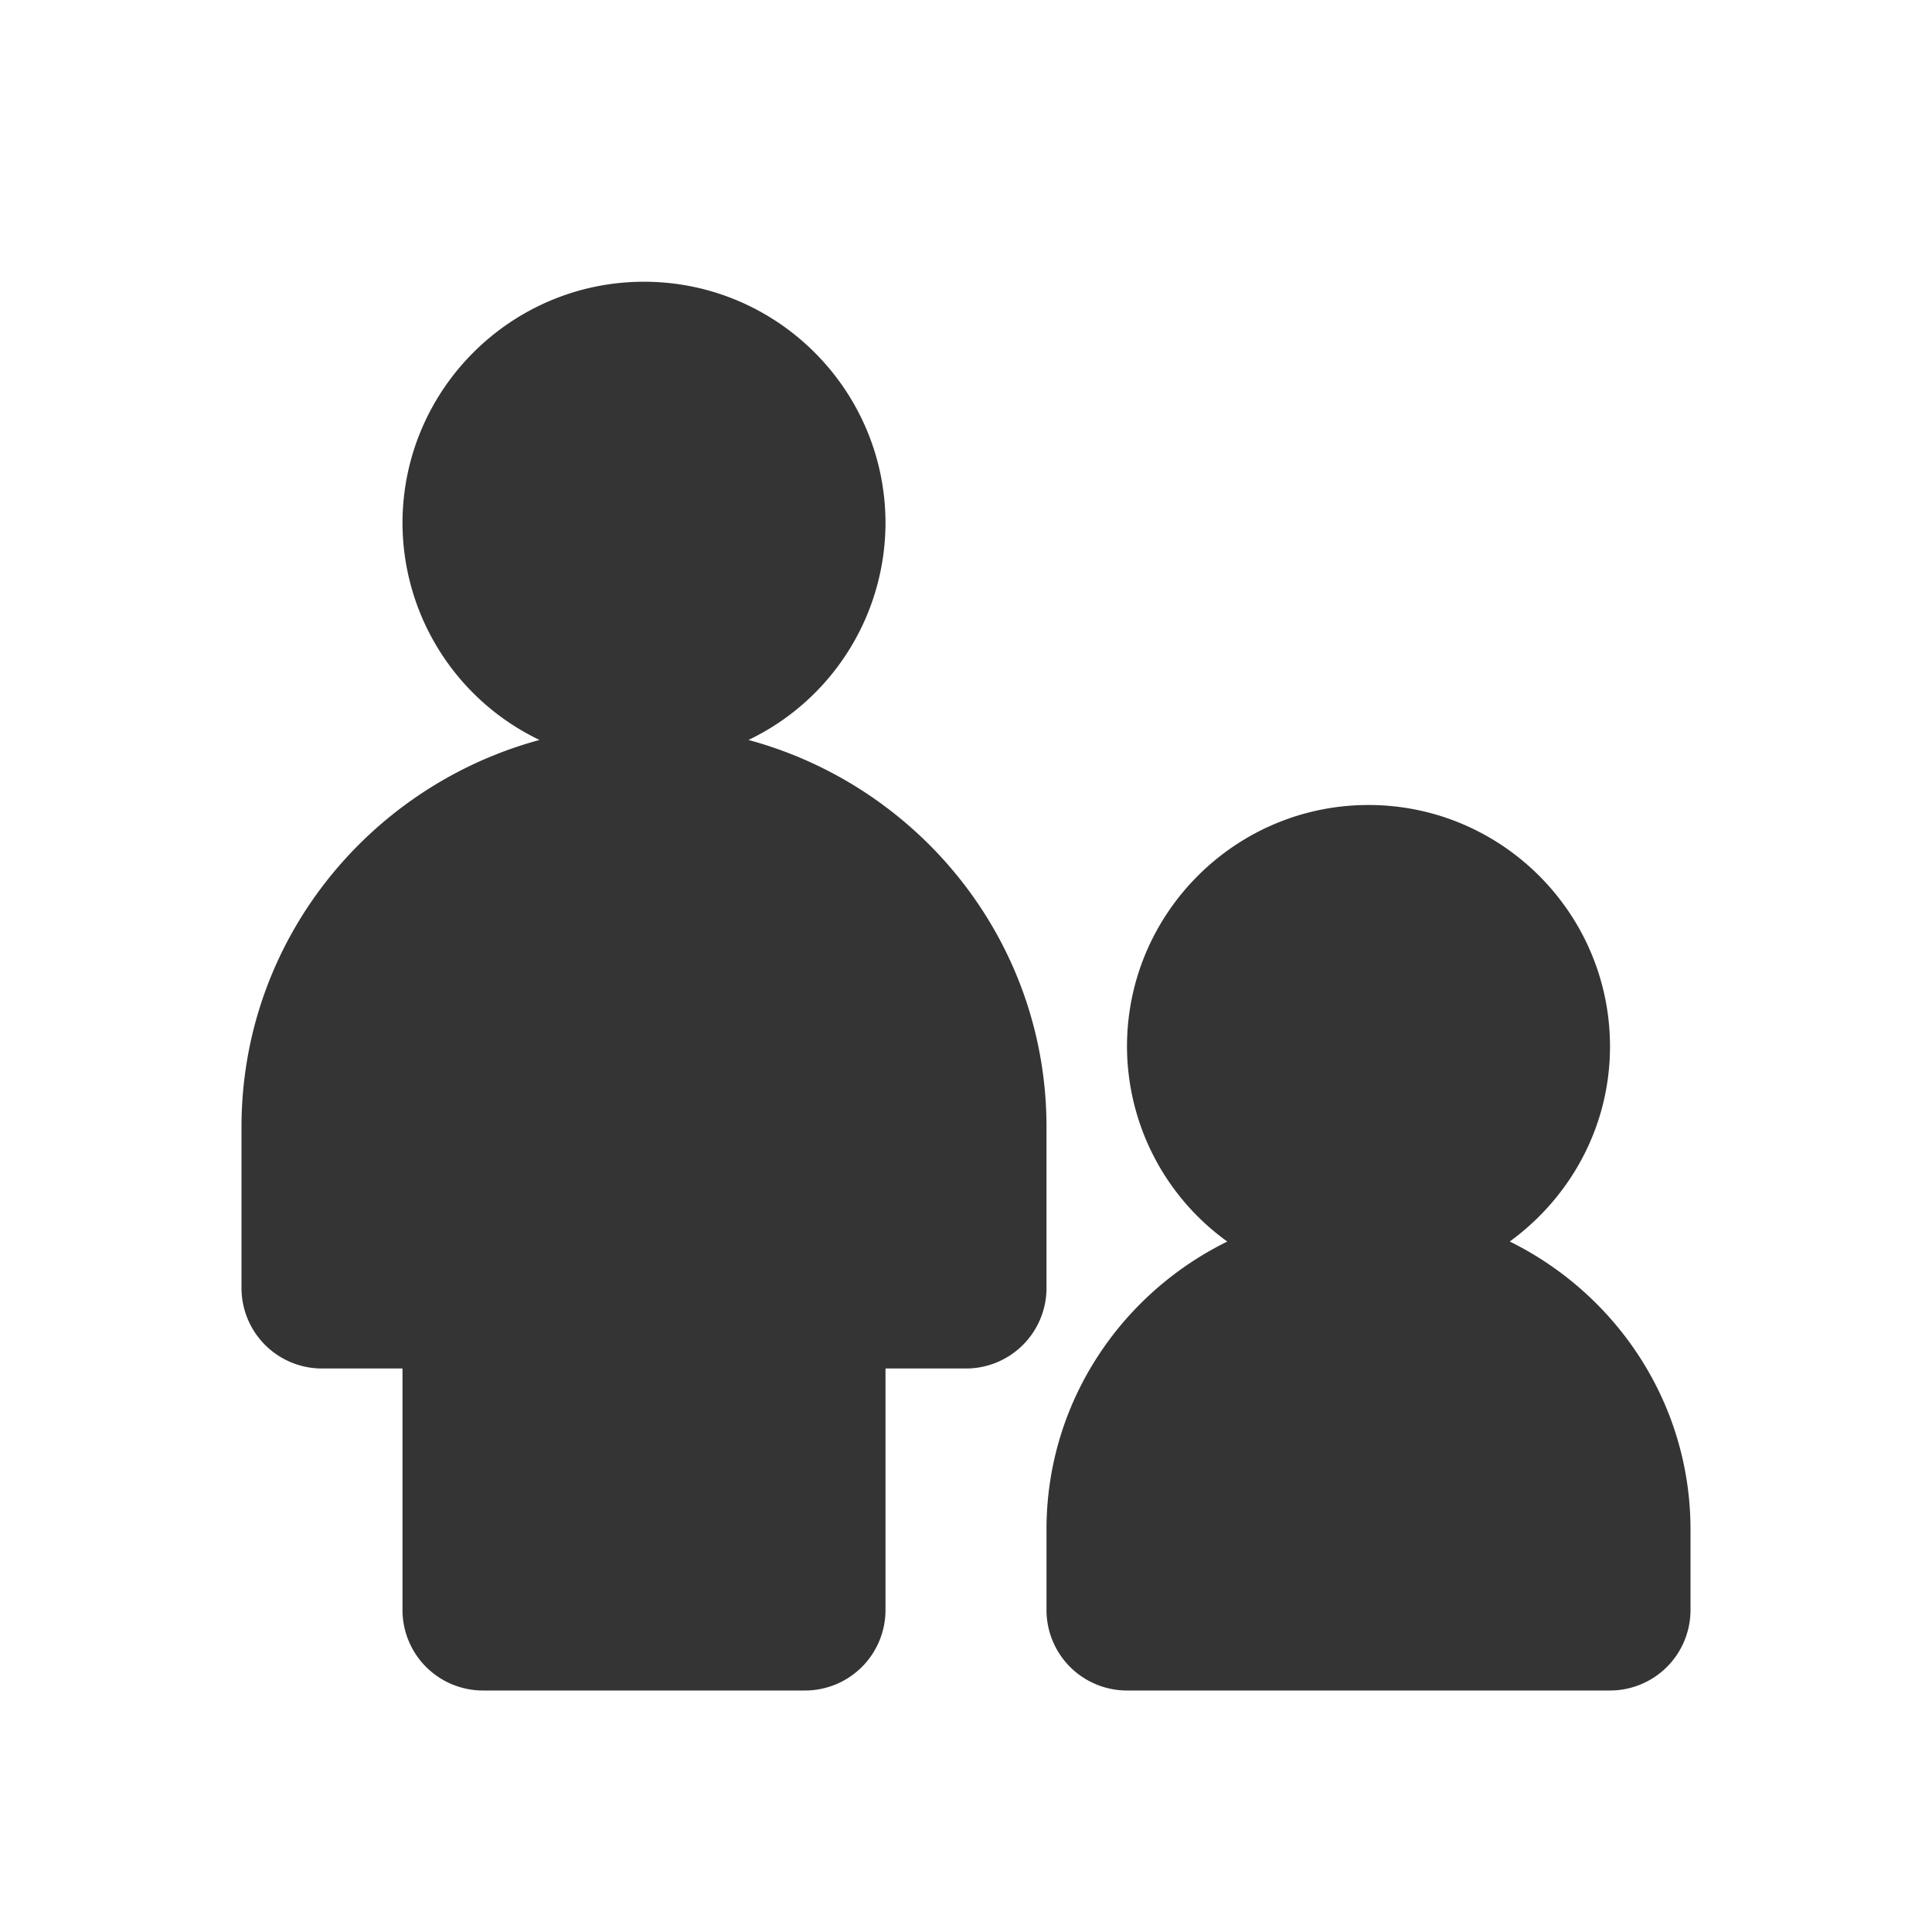 <svg xmlns="http://www.w3.org/2000/svg" width="24" height="24" viewBox="0 0 24 24">
    <g fill="none" fill-rule="evenodd">
        <path d="M0 0h24v24H0z"/>
        <path fill="#343434" d="M9.298 9.192C11.424 9.768 13 11.694 13 14v2a1 1 0 0 1-1 1h-1v3a1 1 0 0 1-1 1H6a1 1 0 0 1-1-1v-3H4a1 1 0 0 1-1-1v-2c0-2.306 1.577-4.232 3.702-4.808A2.995 2.995 0 0 1 5 6.5c0-1.655 1.346-3 3-3s3 1.345 3 3a2.995 2.995 0 0 1-1.702 2.692zm9.456 6.23C20.079 16.076 21 17.428 21 19v1a1 1 0 0 1-1 1h-6a1 1 0 0 1-1-1v-1c0-1.573.92-2.925 2.246-3.577A2.993 2.993 0 0 1 14 13c0-1.654 1.346-3 3-3s3 1.346 3 3c0 .998-.495 1.877-1.246 2.423z"/>
    </g>
</svg>
